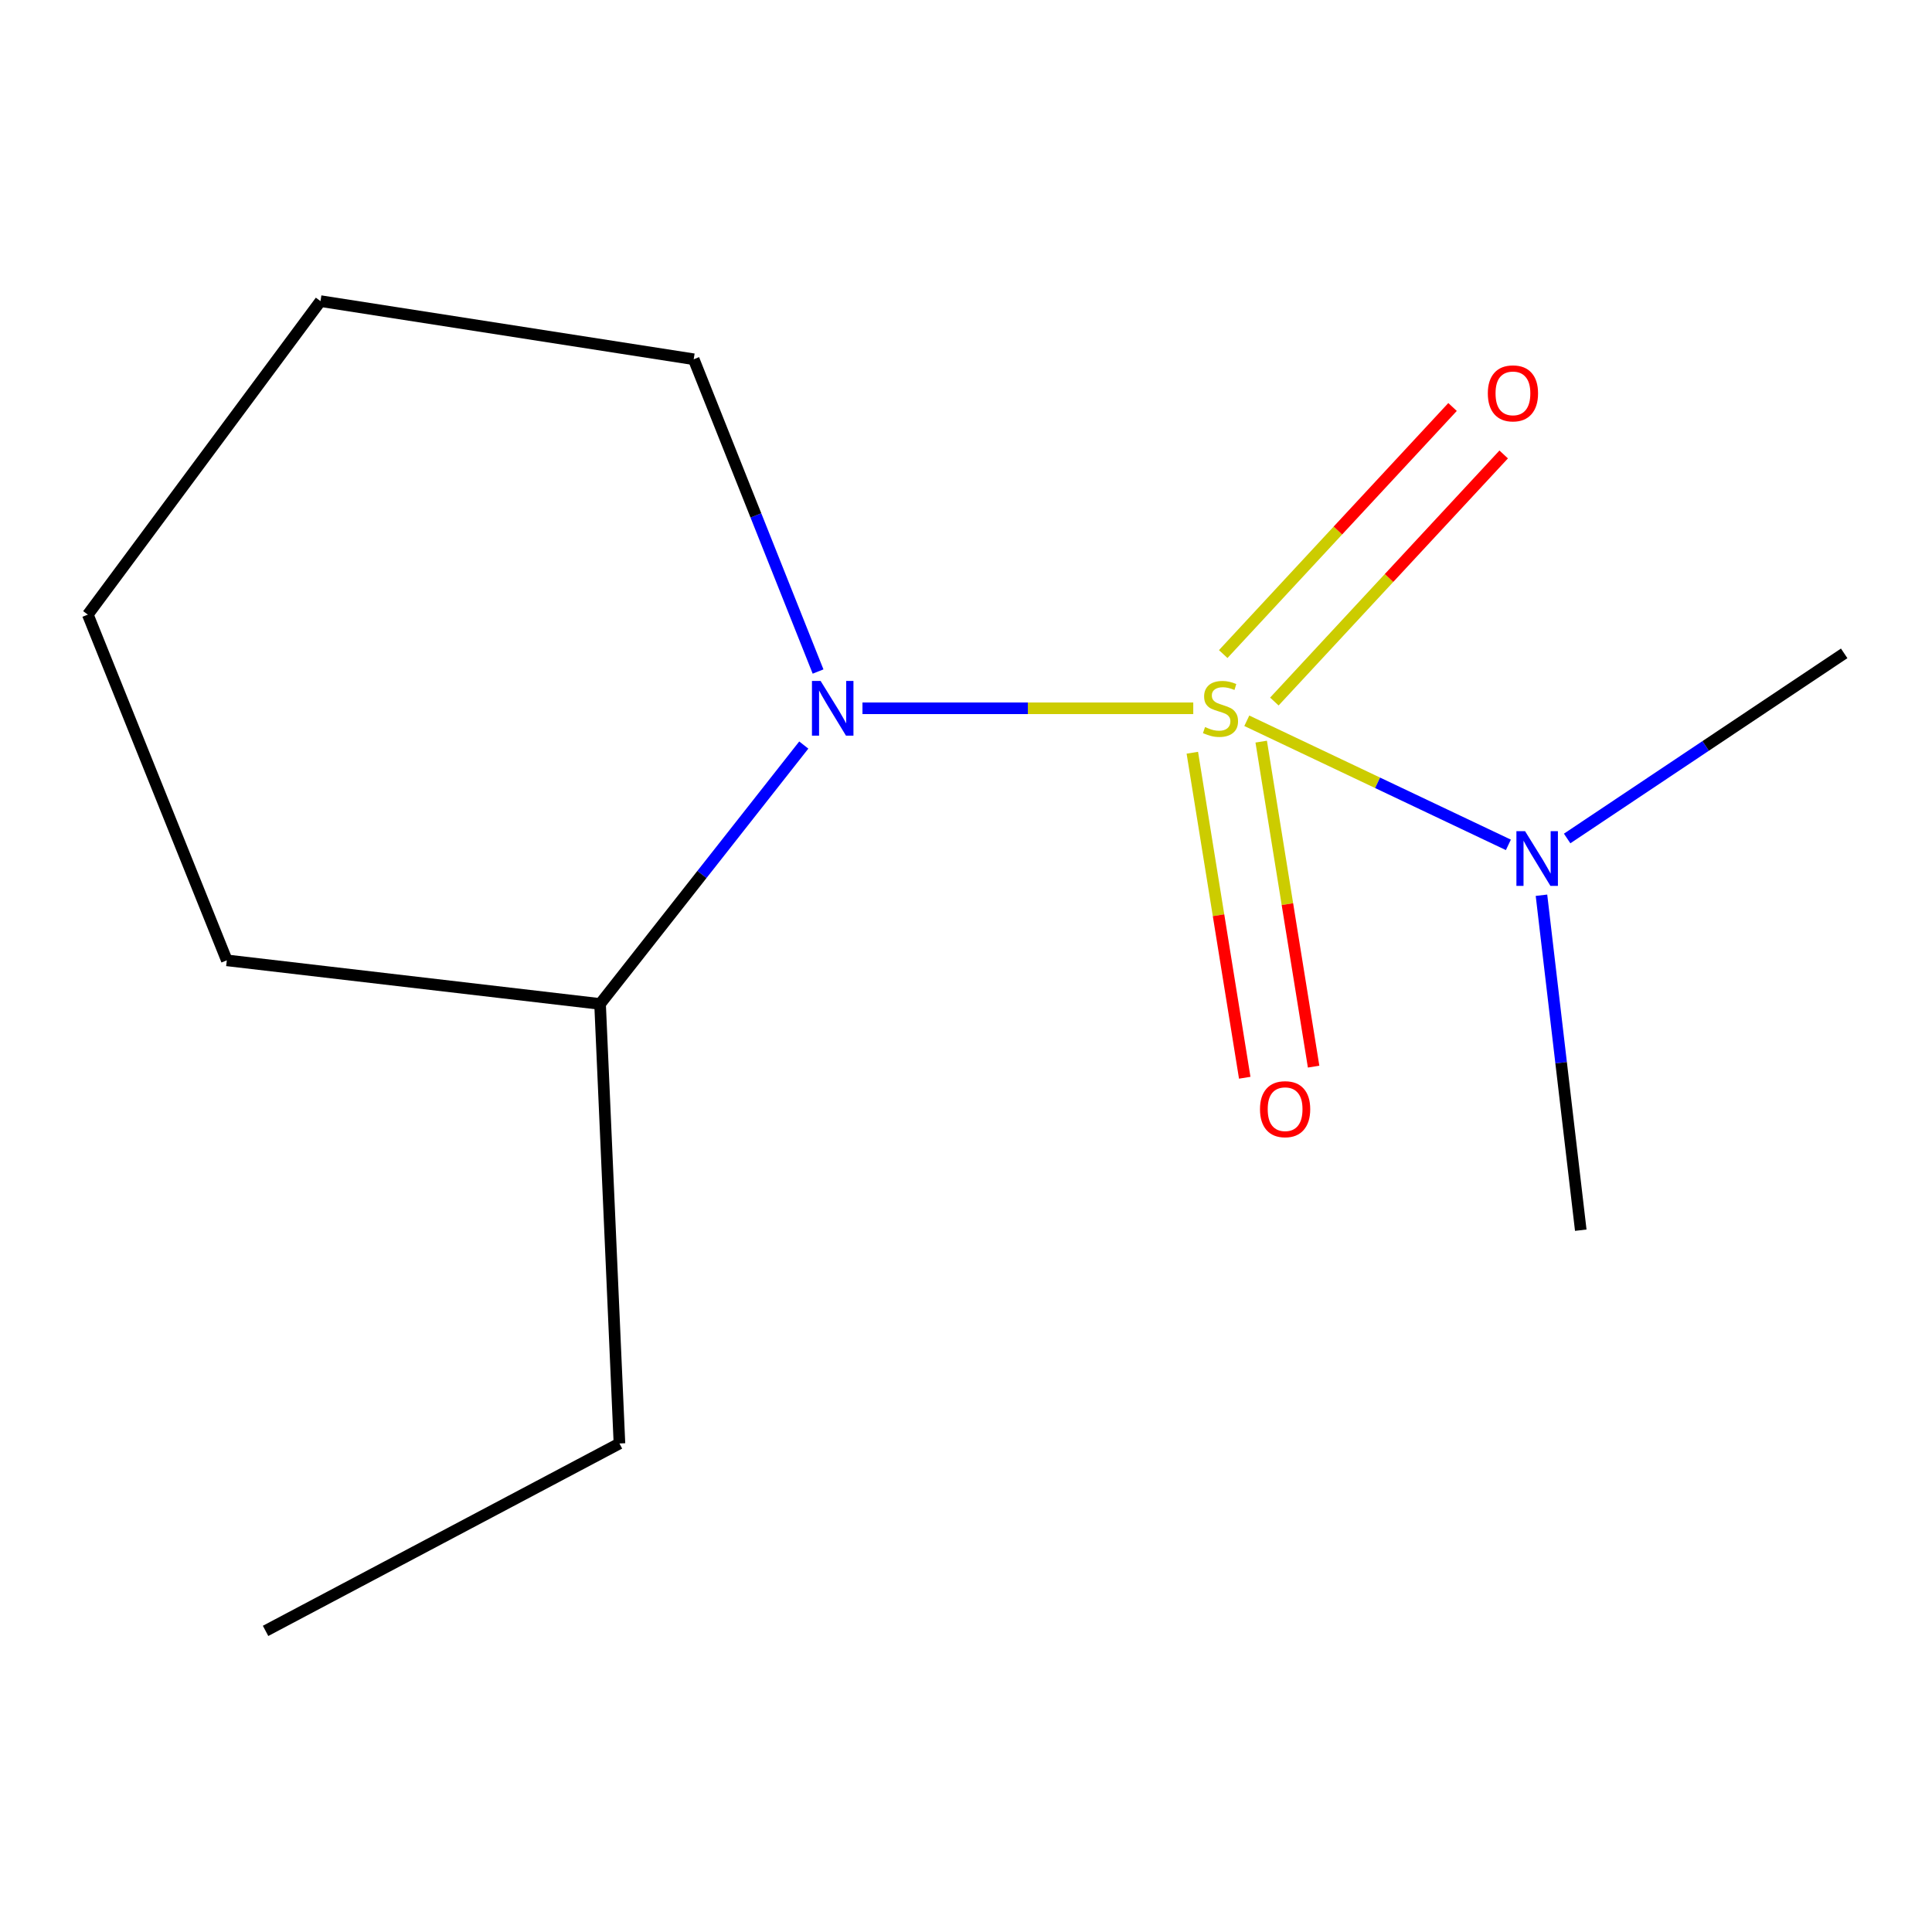 <?xml version='1.0' encoding='iso-8859-1'?>
<svg version='1.1' baseProfile='full'
              xmlns='http://www.w3.org/2000/svg'
                      xmlns:rdkit='http://www.rdkit.org/xml'
                      xmlns:xlink='http://www.w3.org/1999/xlink'
                  xml:space='preserve'
width='1000px' height='1000px' viewBox='0 0 1000 1000'>
<!-- END OF HEADER -->
<rect style='opacity:1.0;fill:#FFFFFF;stroke:none' width='1000' height='1000' x='0' y='0'> </rect>
<path class='bond-0' d='M 617.629,366.608 L 532.021,366.608' style='fill:none;fill-rule:evenodd;stroke:#CCCC00;stroke-width:6px;stroke-linecap:butt;stroke-linejoin:miter;stroke-opacity:1' />
<path class='bond-0' d='M 532.021,366.608 L 446.412,366.608' style='fill:none;fill-rule:evenodd;stroke:#0000FF;stroke-width:6px;stroke-linecap:butt;stroke-linejoin:miter;stroke-opacity:1' />
<path class='bond-1' d='M 645.343,373.067 L 713.039,405.183' style='fill:none;fill-rule:evenodd;stroke:#CCCC00;stroke-width:6px;stroke-linecap:butt;stroke-linejoin:miter;stroke-opacity:1' />
<path class='bond-1' d='M 713.039,405.183 L 780.735,437.3' style='fill:none;fill-rule:evenodd;stroke:#0000FF;stroke-width:6px;stroke-linecap:butt;stroke-linejoin:miter;stroke-opacity:1' />
<path class='bond-2' d='M 659.604,363.115 L 718.954,299.17' style='fill:none;fill-rule:evenodd;stroke:#CCCC00;stroke-width:6px;stroke-linecap:butt;stroke-linejoin:miter;stroke-opacity:1' />
<path class='bond-2' d='M 718.954,299.17 L 778.305,235.226' style='fill:none;fill-rule:evenodd;stroke:#FF0000;stroke-width:6px;stroke-linecap:butt;stroke-linejoin:miter;stroke-opacity:1' />
<path class='bond-2' d='M 633.136,338.548 L 692.486,274.604' style='fill:none;fill-rule:evenodd;stroke:#CCCC00;stroke-width:6px;stroke-linecap:butt;stroke-linejoin:miter;stroke-opacity:1' />
<path class='bond-2' d='M 692.486,274.604 L 751.837,210.66' style='fill:none;fill-rule:evenodd;stroke:#FF0000;stroke-width:6px;stroke-linecap:butt;stroke-linejoin:miter;stroke-opacity:1' />
<path class='bond-3' d='M 617.148,389.614 L 630.71,473.727' style='fill:none;fill-rule:evenodd;stroke:#CCCC00;stroke-width:6px;stroke-linecap:butt;stroke-linejoin:miter;stroke-opacity:1' />
<path class='bond-3' d='M 630.71,473.727 L 644.272,557.84' style='fill:none;fill-rule:evenodd;stroke:#FF0000;stroke-width:6px;stroke-linecap:butt;stroke-linejoin:miter;stroke-opacity:1' />
<path class='bond-3' d='M 652.799,383.866 L 666.361,467.979' style='fill:none;fill-rule:evenodd;stroke:#CCCC00;stroke-width:6px;stroke-linecap:butt;stroke-linejoin:miter;stroke-opacity:1' />
<path class='bond-3' d='M 666.361,467.979 L 679.923,552.092' style='fill:none;fill-rule:evenodd;stroke:#FF0000;stroke-width:6px;stroke-linecap:butt;stroke-linejoin:miter;stroke-opacity:1' />
<path class='bond-4' d='M 416.035,385.636 L 363.314,452.638' style='fill:none;fill-rule:evenodd;stroke:#0000FF;stroke-width:6px;stroke-linecap:butt;stroke-linejoin:miter;stroke-opacity:1' />
<path class='bond-4' d='M 363.314,452.638 L 310.594,519.641' style='fill:none;fill-rule:evenodd;stroke:#000000;stroke-width:6px;stroke-linecap:butt;stroke-linejoin:miter;stroke-opacity:1' />
<path class='bond-5' d='M 423.432,347.586 L 391.248,266.768' style='fill:none;fill-rule:evenodd;stroke:#0000FF;stroke-width:6px;stroke-linecap:butt;stroke-linejoin:miter;stroke-opacity:1' />
<path class='bond-5' d='M 391.248,266.768 L 359.064,185.949' style='fill:none;fill-rule:evenodd;stroke:#000000;stroke-width:6px;stroke-linecap:butt;stroke-linejoin:miter;stroke-opacity:1' />
<path class='bond-6' d='M 811.152,433.998 L 882.849,386.089' style='fill:none;fill-rule:evenodd;stroke:#0000FF;stroke-width:6px;stroke-linecap:butt;stroke-linejoin:miter;stroke-opacity:1' />
<path class='bond-6' d='M 882.849,386.089 L 954.545,338.18' style='fill:none;fill-rule:evenodd;stroke:#000000;stroke-width:6px;stroke-linecap:butt;stroke-linejoin:miter;stroke-opacity:1' />
<path class='bond-7' d='M 797.863,463.37 L 808.034,550.057' style='fill:none;fill-rule:evenodd;stroke:#0000FF;stroke-width:6px;stroke-linecap:butt;stroke-linejoin:miter;stroke-opacity:1' />
<path class='bond-7' d='M 808.034,550.057 L 818.204,636.743' style='fill:none;fill-rule:evenodd;stroke:#000000;stroke-width:6px;stroke-linecap:butt;stroke-linejoin:miter;stroke-opacity:1' />
<path class='bond-8' d='M 310.594,519.641 L 320.625,747.144' style='fill:none;fill-rule:evenodd;stroke:#000000;stroke-width:6px;stroke-linecap:butt;stroke-linejoin:miter;stroke-opacity:1' />
<path class='bond-9' d='M 310.594,519.641 L 117.397,497.071' style='fill:none;fill-rule:evenodd;stroke:#000000;stroke-width:6px;stroke-linecap:butt;stroke-linejoin:miter;stroke-opacity:1' />
<path class='bond-10' d='M 359.064,185.949 L 165.887,155.856' style='fill:none;fill-rule:evenodd;stroke:#000000;stroke-width:6px;stroke-linecap:butt;stroke-linejoin:miter;stroke-opacity:1' />
<path class='bond-11' d='M 320.625,747.144 L 137.459,844.144' style='fill:none;fill-rule:evenodd;stroke:#000000;stroke-width:6px;stroke-linecap:butt;stroke-linejoin:miter;stroke-opacity:1' />
<path class='bond-13' d='M 117.397,497.071 L 45.455,318.118' style='fill:none;fill-rule:evenodd;stroke:#000000;stroke-width:6px;stroke-linecap:butt;stroke-linejoin:miter;stroke-opacity:1' />
<path class='bond-12' d='M 165.887,155.856 L 45.455,318.118' style='fill:none;fill-rule:evenodd;stroke:#000000;stroke-width:6px;stroke-linecap:butt;stroke-linejoin:miter;stroke-opacity:1' />
<path  class='atom-0' d='M 623.727 376.328
Q 624.047 376.448, 625.367 377.008
Q 626.687 377.568, 628.127 377.928
Q 629.607 378.248, 631.047 378.248
Q 633.727 378.248, 635.287 376.968
Q 636.847 375.648, 636.847 373.368
Q 636.847 371.808, 636.047 370.848
Q 635.287 369.888, 634.087 369.368
Q 632.887 368.848, 630.887 368.248
Q 628.367 367.488, 626.847 366.768
Q 625.367 366.048, 624.287 364.528
Q 623.247 363.008, 623.247 360.448
Q 623.247 356.888, 625.647 354.688
Q 628.087 352.488, 632.887 352.488
Q 636.167 352.488, 639.887 354.048
L 638.967 357.128
Q 635.567 355.728, 633.007 355.728
Q 630.247 355.728, 628.727 356.888
Q 627.207 358.008, 627.247 359.968
Q 627.247 361.488, 628.007 362.408
Q 628.807 363.328, 629.927 363.848
Q 631.087 364.368, 633.007 364.968
Q 635.567 365.768, 637.087 366.568
Q 638.607 367.368, 639.687 369.008
Q 640.807 370.608, 640.807 373.368
Q 640.807 377.288, 638.167 379.408
Q 635.567 381.488, 631.207 381.488
Q 628.687 381.488, 626.767 380.928
Q 624.887 380.408, 622.647 379.488
L 623.727 376.328
' fill='#CCCC00'/>
<path  class='atom-1' d='M 424.747 352.448
L 434.027 367.448
Q 434.947 368.928, 436.427 371.608
Q 437.907 374.288, 437.987 374.448
L 437.987 352.448
L 441.747 352.448
L 441.747 380.768
L 437.867 380.768
L 427.907 364.368
Q 426.747 362.448, 425.507 360.248
Q 424.307 358.048, 423.947 357.368
L 423.947 380.768
L 420.267 380.768
L 420.267 352.448
L 424.747 352.448
' fill='#0000FF'/>
<path  class='atom-2' d='M 789.374 430.208
L 798.654 445.208
Q 799.574 446.688, 801.054 449.368
Q 802.534 452.048, 802.614 452.208
L 802.614 430.208
L 806.374 430.208
L 806.374 458.528
L 802.494 458.528
L 792.534 442.128
Q 791.374 440.208, 790.134 438.008
Q 788.934 435.808, 788.574 435.128
L 788.574 458.528
L 784.894 458.528
L 784.894 430.208
L 789.374 430.208
' fill='#0000FF'/>
<path  class='atom-3' d='M 770.095 203.603
Q 770.095 196.803, 773.455 193.003
Q 776.815 189.203, 783.095 189.203
Q 789.375 189.203, 792.735 193.003
Q 796.095 196.803, 796.095 203.603
Q 796.095 210.483, 792.695 214.403
Q 789.295 218.283, 783.095 218.283
Q 776.855 218.283, 773.455 214.403
Q 770.095 210.523, 770.095 203.603
M 783.095 215.083
Q 787.415 215.083, 789.735 212.203
Q 792.095 209.283, 792.095 203.603
Q 792.095 198.043, 789.735 195.243
Q 787.415 192.403, 783.095 192.403
Q 778.775 192.403, 776.415 195.203
Q 774.095 198.003, 774.095 203.603
Q 774.095 209.323, 776.415 212.203
Q 778.775 215.083, 783.095 215.083
' fill='#FF0000'/>
<path  class='atom-4' d='M 652.171 574.109
Q 652.171 567.309, 655.531 563.509
Q 658.891 559.709, 665.171 559.709
Q 671.451 559.709, 674.811 563.509
Q 678.171 567.309, 678.171 574.109
Q 678.171 580.989, 674.771 584.909
Q 671.371 588.789, 665.171 588.789
Q 658.931 588.789, 655.531 584.909
Q 652.171 581.029, 652.171 574.109
M 665.171 585.589
Q 669.491 585.589, 671.811 582.709
Q 674.171 579.789, 674.171 574.109
Q 674.171 568.549, 671.811 565.749
Q 669.491 562.909, 665.171 562.909
Q 660.851 562.909, 658.491 565.709
Q 656.171 568.509, 656.171 574.109
Q 656.171 579.829, 658.491 582.709
Q 660.851 585.589, 665.171 585.589
' fill='#FF0000'/>
</svg>
